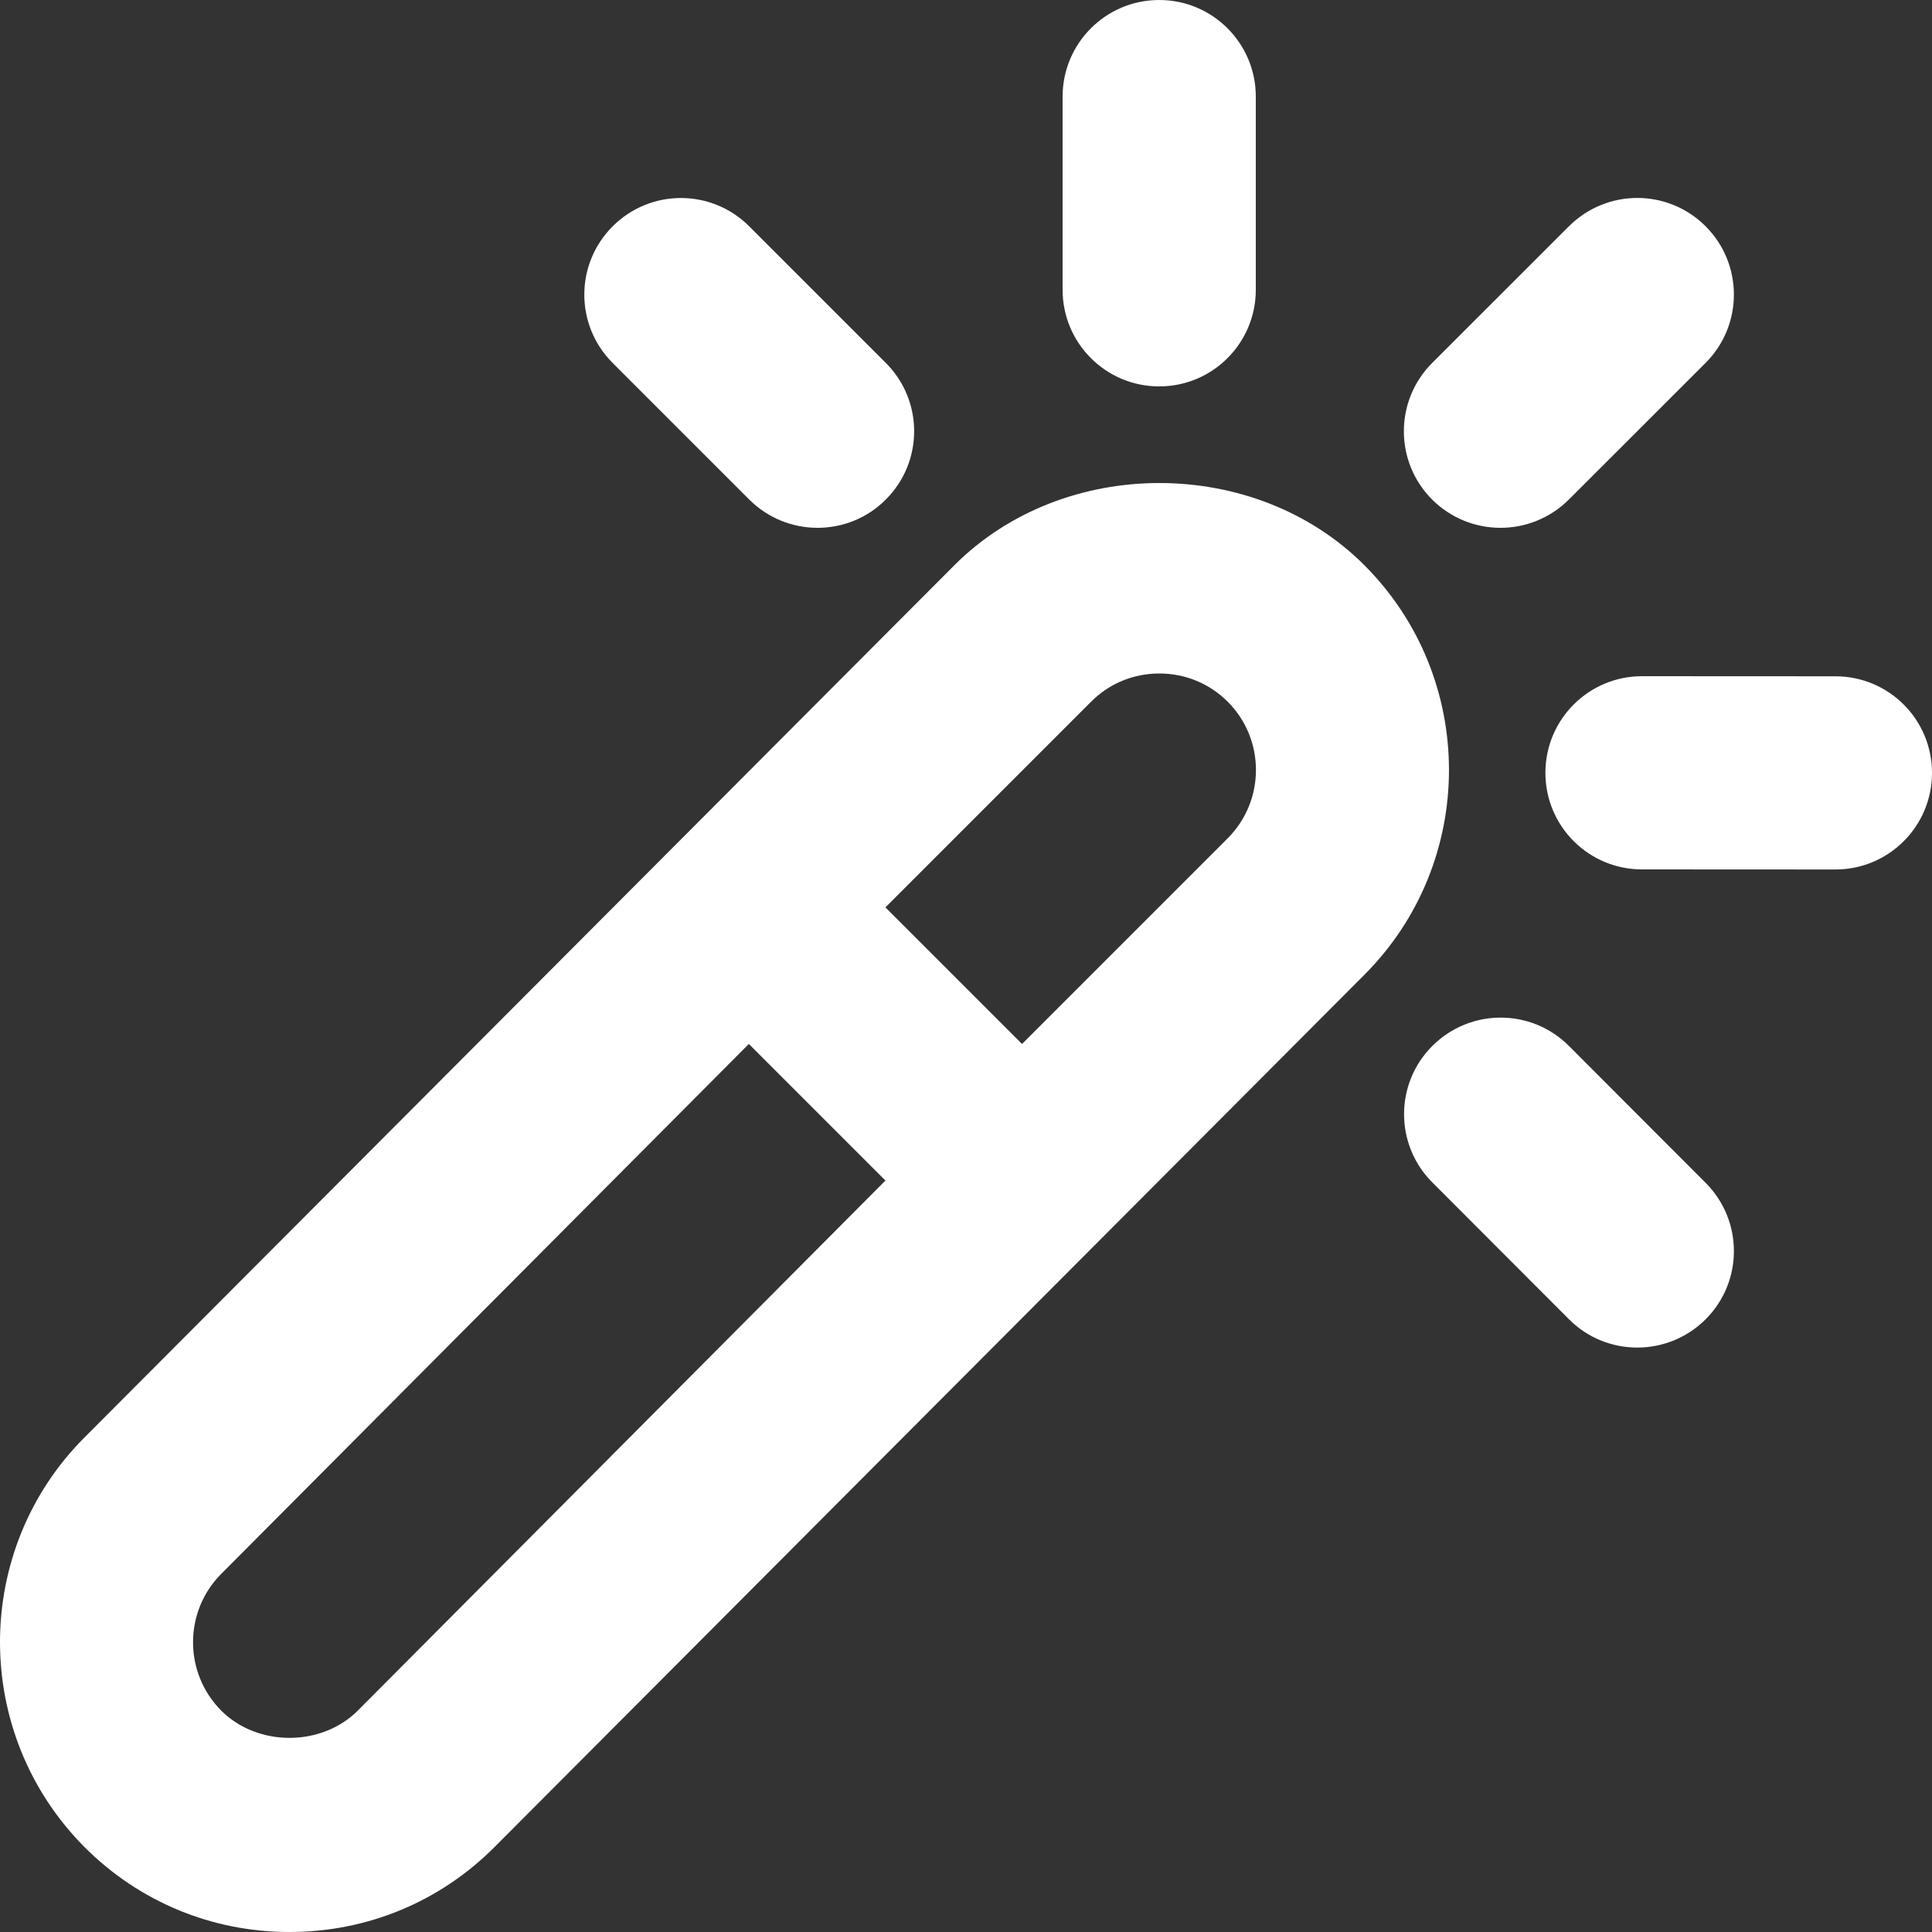 <svg xmlns="http://www.w3.org/2000/svg" width="20" height="20" viewBox="0 0 20 20"><rect x="0" y="0" width="20" height="20" fill="#333333" stroke="none"/><path d="M12 4C12.553 4 13 3.552 13 3V1C13 0.448 12.553 0 12 0C11.447 0 11 0.448 11 1V3C11 3.552 11.447 4 12 4ZM7.756 5.171C7.951 5.366 8.207 5.464 8.463 5.464C8.719 5.464 8.975 5.367 9.17 5.171C9.561 4.78 9.561 4.148 9.17 3.757L7.756 2.343C7.365 1.952 6.733 1.952 6.342 2.343C5.951 2.734 5.951 3.366 6.342 3.757L7.756 5.171ZM16.242 10.828C15.851 10.436 15.219 10.437 14.828 10.827C14.437 11.217 14.437 11.85 14.828 12.241L16.242 13.657C16.437 13.853 16.693 13.95 16.949 13.95C17.205 13.95 17.461 13.852 17.656 13.658C18.047 13.268 18.047 12.635 17.656 12.244L16.242 10.828ZM19 7.001L16.998 7C16.446 7 15.998 7.447 15.998 8C15.998 8.553 16.445 9 16.998 9L19 9.001C19.552 9.001 20 8.554 20 8.001C20 7.448 19.553 7.001 19 7.001ZM15.533 5.464C15.789 5.464 16.045 5.366 16.24 5.172L17.656 3.757C18.047 3.366 18.047 2.733 17.656 2.342C17.265 1.951 16.633 1.952 16.242 2.342L14.826 3.757C14.435 4.148 14.435 4.781 14.826 5.172C15.021 5.366 15.277 5.464 15.533 5.464ZM14.123 5.85C12.99 4.717 11.014 4.717 9.881 5.85L0.876 14.879C-0.292 16.047 -0.292 17.95 0.876 19.122C1.441 19.688 2.195 20 2.997 20C3.8 20 4.554 19.688 5.12 19.12L14.123 10.092C15.292 8.922 15.292 7.019 14.123 5.85ZM3.705 17.707C3.328 18.085 2.666 18.084 2.291 17.709C1.901 17.318 1.901 16.683 2.29 16.293L7.752 10.807L9.166 12.221L3.705 17.707ZM12.709 8.678L10.58 10.807L9.166 9.393L11.295 7.264C11.483 7.075 11.734 6.972 12.002 6.972C12.27 6.972 12.521 7.076 12.709 7.264C13.099 7.653 13.099 8.288 12.709 8.678Z" fill="#fff"/></svg>